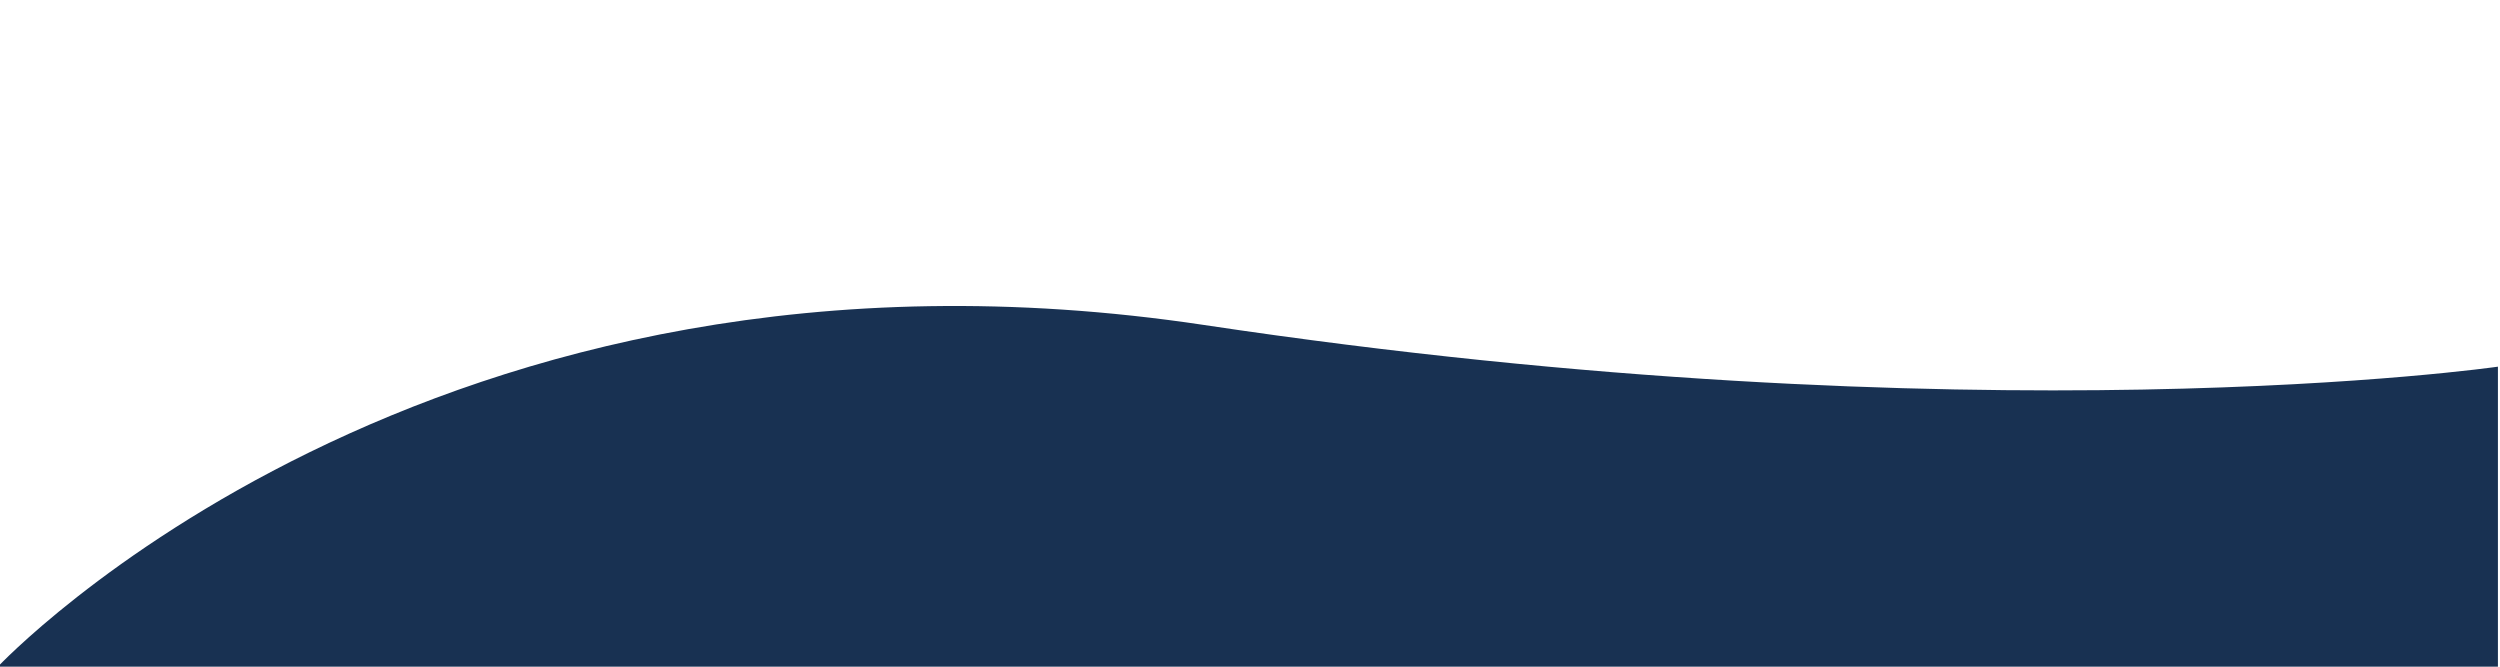 <?xml version="1.0" encoding="UTF-8"?> <svg xmlns="http://www.w3.org/2000/svg" id="Ebene_1" data-name="Ebene 1" viewBox="0 0 600 160"><defs><style>.cls-1{fill:#183152;}</style></defs><path class="cls-1" d="M-.5,160S102.67,50,289,78,599.5,88,599.5,88v72Z"></path></svg> 
